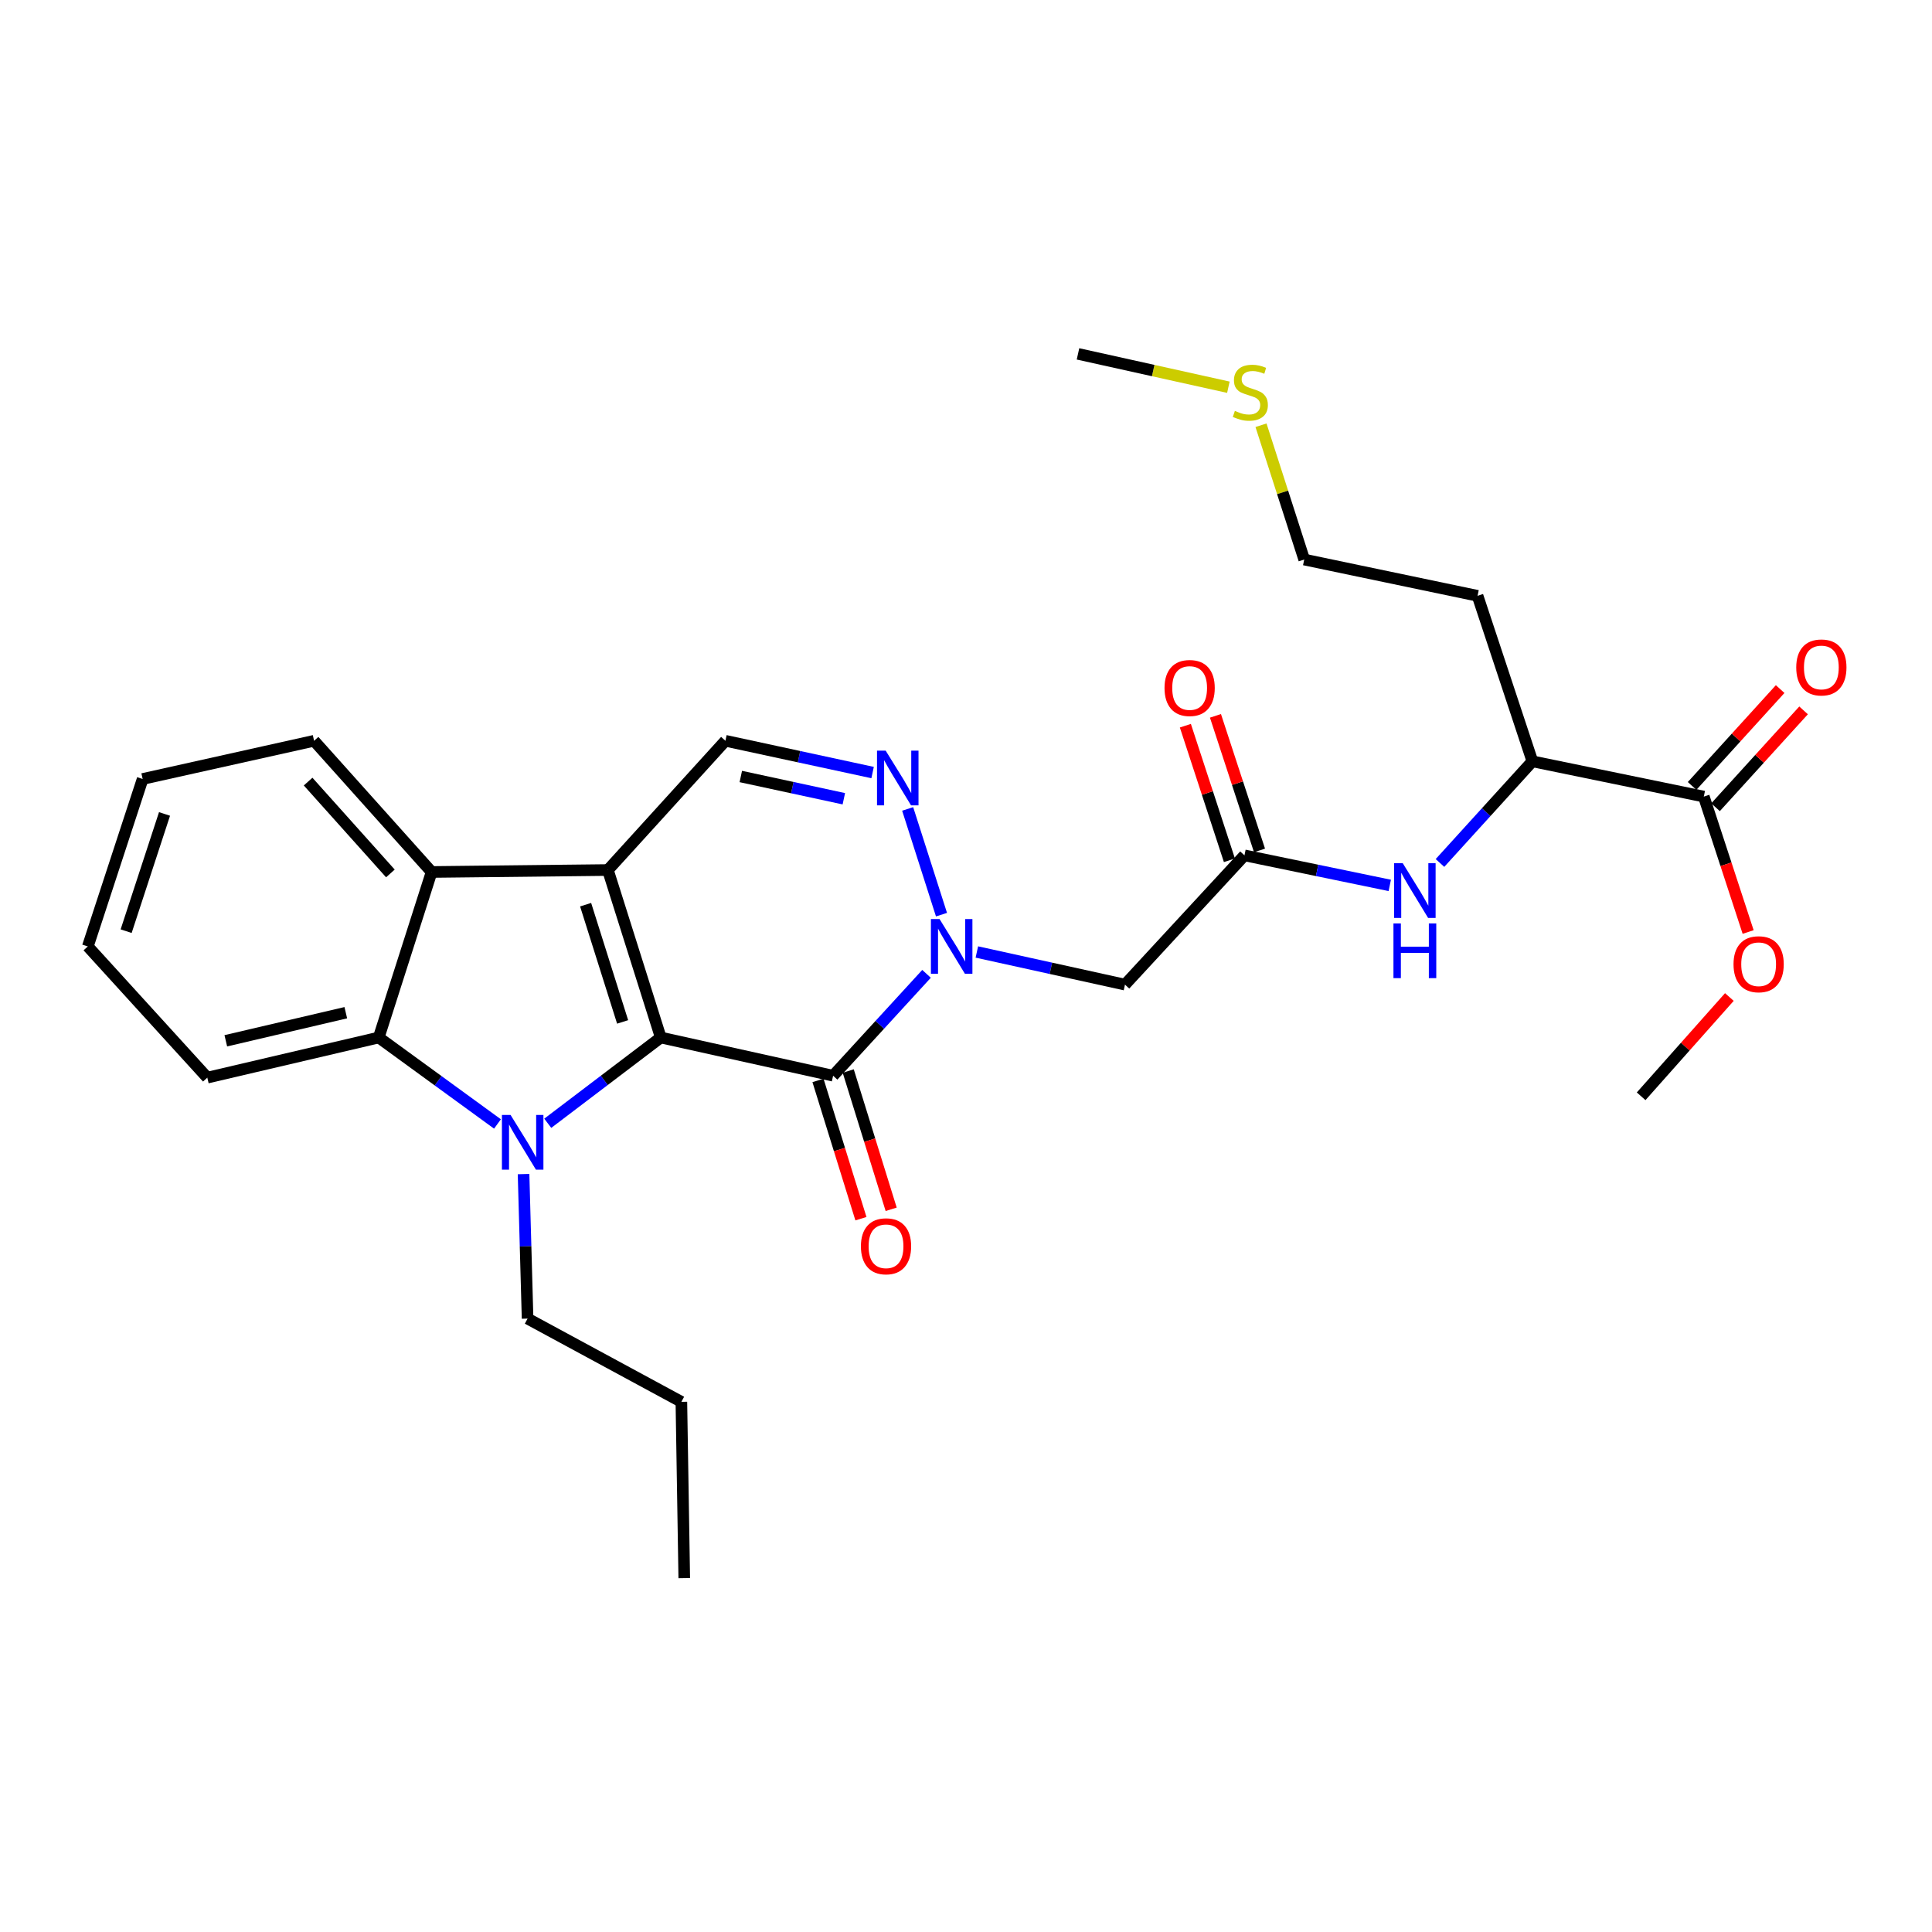 <?xml version='1.0' encoding='iso-8859-1'?>
<svg version='1.1' baseProfile='full'
              xmlns='http://www.w3.org/2000/svg'
                      xmlns:rdkit='http://www.rdkit.org/xml'
                      xmlns:xlink='http://www.w3.org/1999/xlink'
                  xml:space='preserve'
width='1000px' height='1000px' viewBox='0 0 1000 1000'>
<!-- END OF HEADER -->
<rect style='opacity:1.0;fill:#FFFFFF;stroke:none' width='1000' height='1000' x='0' y='0'> </rect>
<path class='bond-0' d='M 342.006,537.015 L 314.642,450.327' style='fill:none;fill-rule:evenodd;stroke:#000000;stroke-width:6px;stroke-linecap:butt;stroke-linejoin:miter;stroke-opacity:1' />
<path class='bond-0' d='M 322.271,528.946 L 303.117,468.264' style='fill:none;fill-rule:evenodd;stroke:#000000;stroke-width:6px;stroke-linecap:butt;stroke-linejoin:miter;stroke-opacity:1' />
<path class='bond-1' d='M 342.006,537.015 L 312.761,559.21' style='fill:none;fill-rule:evenodd;stroke:#000000;stroke-width:6px;stroke-linecap:butt;stroke-linejoin:miter;stroke-opacity:1' />
<path class='bond-1' d='M 312.761,559.21 L 283.517,581.406' style='fill:none;fill-rule:evenodd;stroke:#0000FF;stroke-width:6px;stroke-linecap:butt;stroke-linejoin:miter;stroke-opacity:1' />
<path class='bond-2' d='M 342.006,537.015 L 431.216,556.793' style='fill:none;fill-rule:evenodd;stroke:#000000;stroke-width:6px;stroke-linecap:butt;stroke-linejoin:miter;stroke-opacity:1' />
<path class='bond-5' d='M 314.642,450.327 L 223.402,451.338' style='fill:none;fill-rule:evenodd;stroke:#000000;stroke-width:6px;stroke-linecap:butt;stroke-linejoin:miter;stroke-opacity:1' />
<path class='bond-7' d='M 314.642,450.327 L 375.47,383.427' style='fill:none;fill-rule:evenodd;stroke:#000000;stroke-width:6px;stroke-linecap:butt;stroke-linejoin:miter;stroke-opacity:1' />
<path class='bond-6' d='M 257.49,581.762 L 226.759,559.389' style='fill:none;fill-rule:evenodd;stroke:#0000FF;stroke-width:6px;stroke-linecap:butt;stroke-linejoin:miter;stroke-opacity:1' />
<path class='bond-6' d='M 226.759,559.389 L 196.029,537.015' style='fill:none;fill-rule:evenodd;stroke:#000000;stroke-width:6px;stroke-linecap:butt;stroke-linejoin:miter;stroke-opacity:1' />
<path class='bond-16' d='M 270.991,607.701 L 272.033,645.1' style='fill:none;fill-rule:evenodd;stroke:#0000FF;stroke-width:6px;stroke-linecap:butt;stroke-linejoin:miter;stroke-opacity:1' />
<path class='bond-16' d='M 272.033,645.1 L 273.074,682.5' style='fill:none;fill-rule:evenodd;stroke:#000000;stroke-width:6px;stroke-linecap:butt;stroke-linejoin:miter;stroke-opacity:1' />
<path class='bond-3' d='M 431.216,556.793 L 455.393,530.428' style='fill:none;fill-rule:evenodd;stroke:#000000;stroke-width:6px;stroke-linecap:butt;stroke-linejoin:miter;stroke-opacity:1' />
<path class='bond-3' d='M 455.393,530.428 L 479.57,504.062' style='fill:none;fill-rule:evenodd;stroke:#0000FF;stroke-width:6px;stroke-linecap:butt;stroke-linejoin:miter;stroke-opacity:1' />
<path class='bond-13' d='M 423.389,559.224 L 434.502,595.009' style='fill:none;fill-rule:evenodd;stroke:#000000;stroke-width:6px;stroke-linecap:butt;stroke-linejoin:miter;stroke-opacity:1' />
<path class='bond-13' d='M 434.502,595.009 L 445.616,630.795' style='fill:none;fill-rule:evenodd;stroke:#FF0000;stroke-width:6px;stroke-linecap:butt;stroke-linejoin:miter;stroke-opacity:1' />
<path class='bond-13' d='M 439.042,554.363 L 450.156,590.148' style='fill:none;fill-rule:evenodd;stroke:#000000;stroke-width:6px;stroke-linecap:butt;stroke-linejoin:miter;stroke-opacity:1' />
<path class='bond-13' d='M 450.156,590.148 L 461.269,625.933' style='fill:none;fill-rule:evenodd;stroke:#FF0000;stroke-width:6px;stroke-linecap:butt;stroke-linejoin:miter;stroke-opacity:1' />
<path class='bond-4' d='M 487.317,473.426 L 469.805,418.702' style='fill:none;fill-rule:evenodd;stroke:#0000FF;stroke-width:6px;stroke-linecap:butt;stroke-linejoin:miter;stroke-opacity:1' />
<path class='bond-8' d='M 505.617,492.747 L 543.954,501.195' style='fill:none;fill-rule:evenodd;stroke:#0000FF;stroke-width:6px;stroke-linecap:butt;stroke-linejoin:miter;stroke-opacity:1' />
<path class='bond-8' d='M 543.954,501.195 L 582.291,509.643' style='fill:none;fill-rule:evenodd;stroke:#000000;stroke-width:6px;stroke-linecap:butt;stroke-linejoin:miter;stroke-opacity:1' />
<path class='bond-30' d='M 451.658,399.874 L 413.564,391.65' style='fill:none;fill-rule:evenodd;stroke:#0000FF;stroke-width:6px;stroke-linecap:butt;stroke-linejoin:miter;stroke-opacity:1' />
<path class='bond-30' d='M 413.564,391.65 L 375.47,383.427' style='fill:none;fill-rule:evenodd;stroke:#000000;stroke-width:6px;stroke-linecap:butt;stroke-linejoin:miter;stroke-opacity:1' />
<path class='bond-30' d='M 436.771,413.429 L 410.105,407.672' style='fill:none;fill-rule:evenodd;stroke:#0000FF;stroke-width:6px;stroke-linecap:butt;stroke-linejoin:miter;stroke-opacity:1' />
<path class='bond-30' d='M 410.105,407.672 L 383.439,401.915' style='fill:none;fill-rule:evenodd;stroke:#000000;stroke-width:6px;stroke-linecap:butt;stroke-linejoin:miter;stroke-opacity:1' />
<path class='bond-21' d='M 223.402,451.338 L 162.565,383.427' style='fill:none;fill-rule:evenodd;stroke:#000000;stroke-width:6px;stroke-linecap:butt;stroke-linejoin:miter;stroke-opacity:1' />
<path class='bond-21' d='M 202.068,452.088 L 159.482,404.55' style='fill:none;fill-rule:evenodd;stroke:#000000;stroke-width:6px;stroke-linecap:butt;stroke-linejoin:miter;stroke-opacity:1' />
<path class='bond-29' d='M 223.402,451.338 L 196.029,537.015' style='fill:none;fill-rule:evenodd;stroke:#000000;stroke-width:6px;stroke-linecap:butt;stroke-linejoin:miter;stroke-opacity:1' />
<path class='bond-20' d='M 196.029,537.015 L 107.302,557.786' style='fill:none;fill-rule:evenodd;stroke:#000000;stroke-width:6px;stroke-linecap:butt;stroke-linejoin:miter;stroke-opacity:1' />
<path class='bond-20' d='M 178.984,524.172 L 116.875,538.711' style='fill:none;fill-rule:evenodd;stroke:#000000;stroke-width:6px;stroke-linecap:butt;stroke-linejoin:miter;stroke-opacity:1' />
<path class='bond-9' d='M 582.291,509.643 L 644.129,442.733' style='fill:none;fill-rule:evenodd;stroke:#000000;stroke-width:6px;stroke-linecap:butt;stroke-linejoin:miter;stroke-opacity:1' />
<path class='bond-10' d='M 644.129,442.733 L 681.733,450.509' style='fill:none;fill-rule:evenodd;stroke:#000000;stroke-width:6px;stroke-linecap:butt;stroke-linejoin:miter;stroke-opacity:1' />
<path class='bond-10' d='M 681.733,450.509 L 719.337,458.286' style='fill:none;fill-rule:evenodd;stroke:#0000FF;stroke-width:6px;stroke-linecap:butt;stroke-linejoin:miter;stroke-opacity:1' />
<path class='bond-14' d='M 651.918,440.184 L 640.52,405.352' style='fill:none;fill-rule:evenodd;stroke:#000000;stroke-width:6px;stroke-linecap:butt;stroke-linejoin:miter;stroke-opacity:1' />
<path class='bond-14' d='M 640.52,405.352 L 629.121,370.519' style='fill:none;fill-rule:evenodd;stroke:#FF0000;stroke-width:6px;stroke-linecap:butt;stroke-linejoin:miter;stroke-opacity:1' />
<path class='bond-14' d='M 636.341,445.282 L 624.942,410.449' style='fill:none;fill-rule:evenodd;stroke:#000000;stroke-width:6px;stroke-linecap:butt;stroke-linejoin:miter;stroke-opacity:1' />
<path class='bond-14' d='M 624.942,410.449 L 613.543,375.617' style='fill:none;fill-rule:evenodd;stroke:#FF0000;stroke-width:6px;stroke-linecap:butt;stroke-linejoin:miter;stroke-opacity:1' />
<path class='bond-12' d='M 745.33,446.673 L 769.247,420.368' style='fill:none;fill-rule:evenodd;stroke:#0000FF;stroke-width:6px;stroke-linecap:butt;stroke-linejoin:miter;stroke-opacity:1' />
<path class='bond-12' d='M 769.247,420.368 L 793.165,394.062' style='fill:none;fill-rule:evenodd;stroke:#000000;stroke-width:6px;stroke-linecap:butt;stroke-linejoin:miter;stroke-opacity:1' />
<path class='bond-11' d='M 881.893,412.31 L 793.165,394.062' style='fill:none;fill-rule:evenodd;stroke:#000000;stroke-width:6px;stroke-linecap:butt;stroke-linejoin:miter;stroke-opacity:1' />
<path class='bond-15' d='M 887.957,417.823 L 910.745,392.757' style='fill:none;fill-rule:evenodd;stroke:#000000;stroke-width:6px;stroke-linecap:butt;stroke-linejoin:miter;stroke-opacity:1' />
<path class='bond-15' d='M 910.745,392.757 L 933.532,367.691' style='fill:none;fill-rule:evenodd;stroke:#FF0000;stroke-width:6px;stroke-linecap:butt;stroke-linejoin:miter;stroke-opacity:1' />
<path class='bond-15' d='M 875.829,406.798 L 898.617,381.732' style='fill:none;fill-rule:evenodd;stroke:#000000;stroke-width:6px;stroke-linecap:butt;stroke-linejoin:miter;stroke-opacity:1' />
<path class='bond-15' d='M 898.617,381.732 L 921.404,356.665' style='fill:none;fill-rule:evenodd;stroke:#FF0000;stroke-width:6px;stroke-linecap:butt;stroke-linejoin:miter;stroke-opacity:1' />
<path class='bond-17' d='M 881.893,412.31 L 893.363,447.359' style='fill:none;fill-rule:evenodd;stroke:#000000;stroke-width:6px;stroke-linecap:butt;stroke-linejoin:miter;stroke-opacity:1' />
<path class='bond-17' d='M 893.363,447.359 L 904.834,482.407' style='fill:none;fill-rule:evenodd;stroke:#FF0000;stroke-width:6px;stroke-linecap:butt;stroke-linejoin:miter;stroke-opacity:1' />
<path class='bond-18' d='M 793.165,394.062 L 764.782,308.394' style='fill:none;fill-rule:evenodd;stroke:#000000;stroke-width:6px;stroke-linecap:butt;stroke-linejoin:miter;stroke-opacity:1' />
<path class='bond-25' d='M 273.074,682.5 L 352.678,725.589' style='fill:none;fill-rule:evenodd;stroke:#000000;stroke-width:6px;stroke-linecap:butt;stroke-linejoin:miter;stroke-opacity:1' />
<path class='bond-24' d='M 895.115,516.056 L 872.282,541.747' style='fill:none;fill-rule:evenodd;stroke:#FF0000;stroke-width:6px;stroke-linecap:butt;stroke-linejoin:miter;stroke-opacity:1' />
<path class='bond-24' d='M 872.282,541.747 L 849.449,567.438' style='fill:none;fill-rule:evenodd;stroke:#000000;stroke-width:6px;stroke-linecap:butt;stroke-linejoin:miter;stroke-opacity:1' />
<path class='bond-22' d='M 764.782,308.394 L 675.062,289.618' style='fill:none;fill-rule:evenodd;stroke:#000000;stroke-width:6px;stroke-linecap:butt;stroke-linejoin:miter;stroke-opacity:1' />
<path class='bond-19' d='M 652.692,220.104 L 663.877,254.861' style='fill:none;fill-rule:evenodd;stroke:#CCCC00;stroke-width:6px;stroke-linecap:butt;stroke-linejoin:miter;stroke-opacity:1' />
<path class='bond-19' d='M 663.877,254.861 L 675.062,289.618' style='fill:none;fill-rule:evenodd;stroke:#000000;stroke-width:6px;stroke-linecap:butt;stroke-linejoin:miter;stroke-opacity:1' />
<path class='bond-23' d='M 635.807,200.428 L 596.888,191.799' style='fill:none;fill-rule:evenodd;stroke:#CCCC00;stroke-width:6px;stroke-linecap:butt;stroke-linejoin:miter;stroke-opacity:1' />
<path class='bond-23' d='M 596.888,191.799 L 557.97,183.17' style='fill:none;fill-rule:evenodd;stroke:#000000;stroke-width:6px;stroke-linecap:butt;stroke-linejoin:miter;stroke-opacity:1' />
<path class='bond-26' d='M 107.302,557.786 L 45.455,489.874' style='fill:none;fill-rule:evenodd;stroke:#000000;stroke-width:6px;stroke-linecap:butt;stroke-linejoin:miter;stroke-opacity:1' />
<path class='bond-27' d='M 162.565,383.427 L 73.838,403.195' style='fill:none;fill-rule:evenodd;stroke:#000000;stroke-width:6px;stroke-linecap:butt;stroke-linejoin:miter;stroke-opacity:1' />
<path class='bond-28' d='M 352.678,725.589 L 354.171,816.83' style='fill:none;fill-rule:evenodd;stroke:#000000;stroke-width:6px;stroke-linecap:butt;stroke-linejoin:miter;stroke-opacity:1' />
<path class='bond-31' d='M 45.455,489.874 L 73.838,403.195' style='fill:none;fill-rule:evenodd;stroke:#000000;stroke-width:6px;stroke-linecap:butt;stroke-linejoin:miter;stroke-opacity:1' />
<path class='bond-31' d='M 65.289,481.973 L 85.157,421.298' style='fill:none;fill-rule:evenodd;stroke:#000000;stroke-width:6px;stroke-linecap:butt;stroke-linejoin:miter;stroke-opacity:1' />
<path  class='atom-2' d='M 264.274 577.099
L 273.554 592.099
Q 274.474 593.579, 275.954 596.259
Q 277.434 598.939, 277.514 599.099
L 277.514 577.099
L 281.274 577.099
L 281.274 605.419
L 277.394 605.419
L 267.434 589.019
Q 266.274 587.099, 265.034 584.899
Q 263.834 582.699, 263.474 582.019
L 263.474 605.419
L 259.794 605.419
L 259.794 577.099
L 264.274 577.099
' fill='#0000FF'/>
<path  class='atom-4' d='M 486.32 475.714
L 495.6 490.714
Q 496.52 492.194, 498 494.874
Q 499.48 497.554, 499.56 497.714
L 499.56 475.714
L 503.32 475.714
L 503.32 504.034
L 499.44 504.034
L 489.48 487.634
Q 488.32 485.714, 487.08 483.514
Q 485.88 481.314, 485.52 480.634
L 485.52 504.034
L 481.84 504.034
L 481.84 475.714
L 486.32 475.714
' fill='#0000FF'/>
<path  class='atom-5' d='M 458.42 388.526
L 467.7 403.526
Q 468.62 405.006, 470.1 407.686
Q 471.58 410.366, 471.66 410.526
L 471.66 388.526
L 475.42 388.526
L 475.42 416.846
L 471.54 416.846
L 461.58 400.446
Q 460.42 398.526, 459.18 396.326
Q 457.98 394.126, 457.62 393.446
L 457.62 416.846
L 453.94 416.846
L 453.94 388.526
L 458.42 388.526
' fill='#0000FF'/>
<path  class='atom-11' d='M 726.069 446.812
L 735.349 461.812
Q 736.269 463.292, 737.749 465.972
Q 739.229 468.652, 739.309 468.812
L 739.309 446.812
L 743.069 446.812
L 743.069 475.132
L 739.189 475.132
L 729.229 458.732
Q 728.069 456.812, 726.829 454.612
Q 725.629 452.412, 725.269 451.732
L 725.269 475.132
L 721.589 475.132
L 721.589 446.812
L 726.069 446.812
' fill='#0000FF'/>
<path  class='atom-11' d='M 721.249 477.964
L 725.089 477.964
L 725.089 490.004
L 739.569 490.004
L 739.569 477.964
L 743.409 477.964
L 743.409 506.284
L 739.569 506.284
L 739.569 493.204
L 725.089 493.204
L 725.089 506.284
L 721.249 506.284
L 721.249 477.964
' fill='#0000FF'/>
<path  class='atom-14' d='M 445.606 645.073
Q 445.606 638.273, 448.966 634.473
Q 452.326 630.673, 458.606 630.673
Q 464.886 630.673, 468.246 634.473
Q 471.606 638.273, 471.606 645.073
Q 471.606 651.953, 468.206 655.873
Q 464.806 659.753, 458.606 659.753
Q 452.366 659.753, 448.966 655.873
Q 445.606 651.993, 445.606 645.073
M 458.606 656.553
Q 462.926 656.553, 465.246 653.673
Q 467.606 650.753, 467.606 645.073
Q 467.606 639.513, 465.246 636.713
Q 462.926 633.873, 458.606 633.873
Q 454.286 633.873, 451.926 636.673
Q 449.606 639.473, 449.606 645.073
Q 449.606 650.793, 451.926 653.673
Q 454.286 656.553, 458.606 656.553
' fill='#FF0000'/>
<path  class='atom-15' d='M 602.755 356.107
Q 602.755 349.307, 606.115 345.507
Q 609.475 341.707, 615.755 341.707
Q 622.035 341.707, 625.395 345.507
Q 628.755 349.307, 628.755 356.107
Q 628.755 362.987, 625.355 366.907
Q 621.955 370.787, 615.755 370.787
Q 609.515 370.787, 606.115 366.907
Q 602.755 363.027, 602.755 356.107
M 615.755 367.587
Q 620.075 367.587, 622.395 364.707
Q 624.755 361.787, 624.755 356.107
Q 624.755 350.547, 622.395 347.747
Q 620.075 344.907, 615.755 344.907
Q 611.435 344.907, 609.075 347.707
Q 606.755 350.507, 606.755 356.107
Q 606.755 361.827, 609.075 364.707
Q 611.435 367.587, 615.755 367.587
' fill='#FF0000'/>
<path  class='atom-16' d='M 929.729 345.471
Q 929.729 338.671, 933.089 334.871
Q 936.449 331.071, 942.729 331.071
Q 949.009 331.071, 952.369 334.871
Q 955.729 338.671, 955.729 345.471
Q 955.729 352.351, 952.329 356.271
Q 948.929 360.151, 942.729 360.151
Q 936.489 360.151, 933.089 356.271
Q 929.729 352.391, 929.729 345.471
M 942.729 356.951
Q 947.049 356.951, 949.369 354.071
Q 951.729 351.151, 951.729 345.471
Q 951.729 339.911, 949.369 337.111
Q 947.049 334.271, 942.729 334.271
Q 938.409 334.271, 936.049 337.071
Q 933.729 339.871, 933.729 345.471
Q 933.729 351.191, 936.049 354.071
Q 938.409 356.951, 942.729 356.951
' fill='#FF0000'/>
<path  class='atom-18' d='M 897.267 499.087
Q 897.267 492.287, 900.627 488.487
Q 903.987 484.687, 910.267 484.687
Q 916.547 484.687, 919.907 488.487
Q 923.267 492.287, 923.267 499.087
Q 923.267 505.967, 919.867 509.887
Q 916.467 513.767, 910.267 513.767
Q 904.027 513.767, 900.627 509.887
Q 897.267 506.007, 897.267 499.087
M 910.267 510.567
Q 914.587 510.567, 916.907 507.687
Q 919.267 504.767, 919.267 499.087
Q 919.267 493.527, 916.907 490.727
Q 914.587 487.887, 910.267 487.887
Q 905.947 487.887, 903.587 490.687
Q 901.267 493.487, 901.267 499.087
Q 901.267 504.807, 903.587 507.687
Q 905.947 510.567, 910.267 510.567
' fill='#FF0000'/>
<path  class='atom-20' d='M 639.171 212.668
Q 639.491 212.788, 640.811 213.348
Q 642.131 213.908, 643.571 214.268
Q 645.051 214.588, 646.491 214.588
Q 649.171 214.588, 650.731 213.308
Q 652.291 211.988, 652.291 209.708
Q 652.291 208.148, 651.491 207.188
Q 650.731 206.228, 649.531 205.708
Q 648.331 205.188, 646.331 204.588
Q 643.811 203.828, 642.291 203.108
Q 640.811 202.388, 639.731 200.868
Q 638.691 199.348, 638.691 196.788
Q 638.691 193.228, 641.091 191.028
Q 643.531 188.828, 648.331 188.828
Q 651.611 188.828, 655.331 190.388
L 654.411 193.468
Q 651.011 192.068, 648.451 192.068
Q 645.691 192.068, 644.171 193.228
Q 642.651 194.348, 642.691 196.308
Q 642.691 197.828, 643.451 198.748
Q 644.251 199.668, 645.371 200.188
Q 646.531 200.708, 648.451 201.308
Q 651.011 202.108, 652.531 202.908
Q 654.051 203.708, 655.131 205.348
Q 656.251 206.948, 656.251 209.708
Q 656.251 213.628, 653.611 215.748
Q 651.011 217.828, 646.651 217.828
Q 644.131 217.828, 642.211 217.268
Q 640.331 216.748, 638.091 215.828
L 639.171 212.668
' fill='#CCCC00'/>
</svg>
